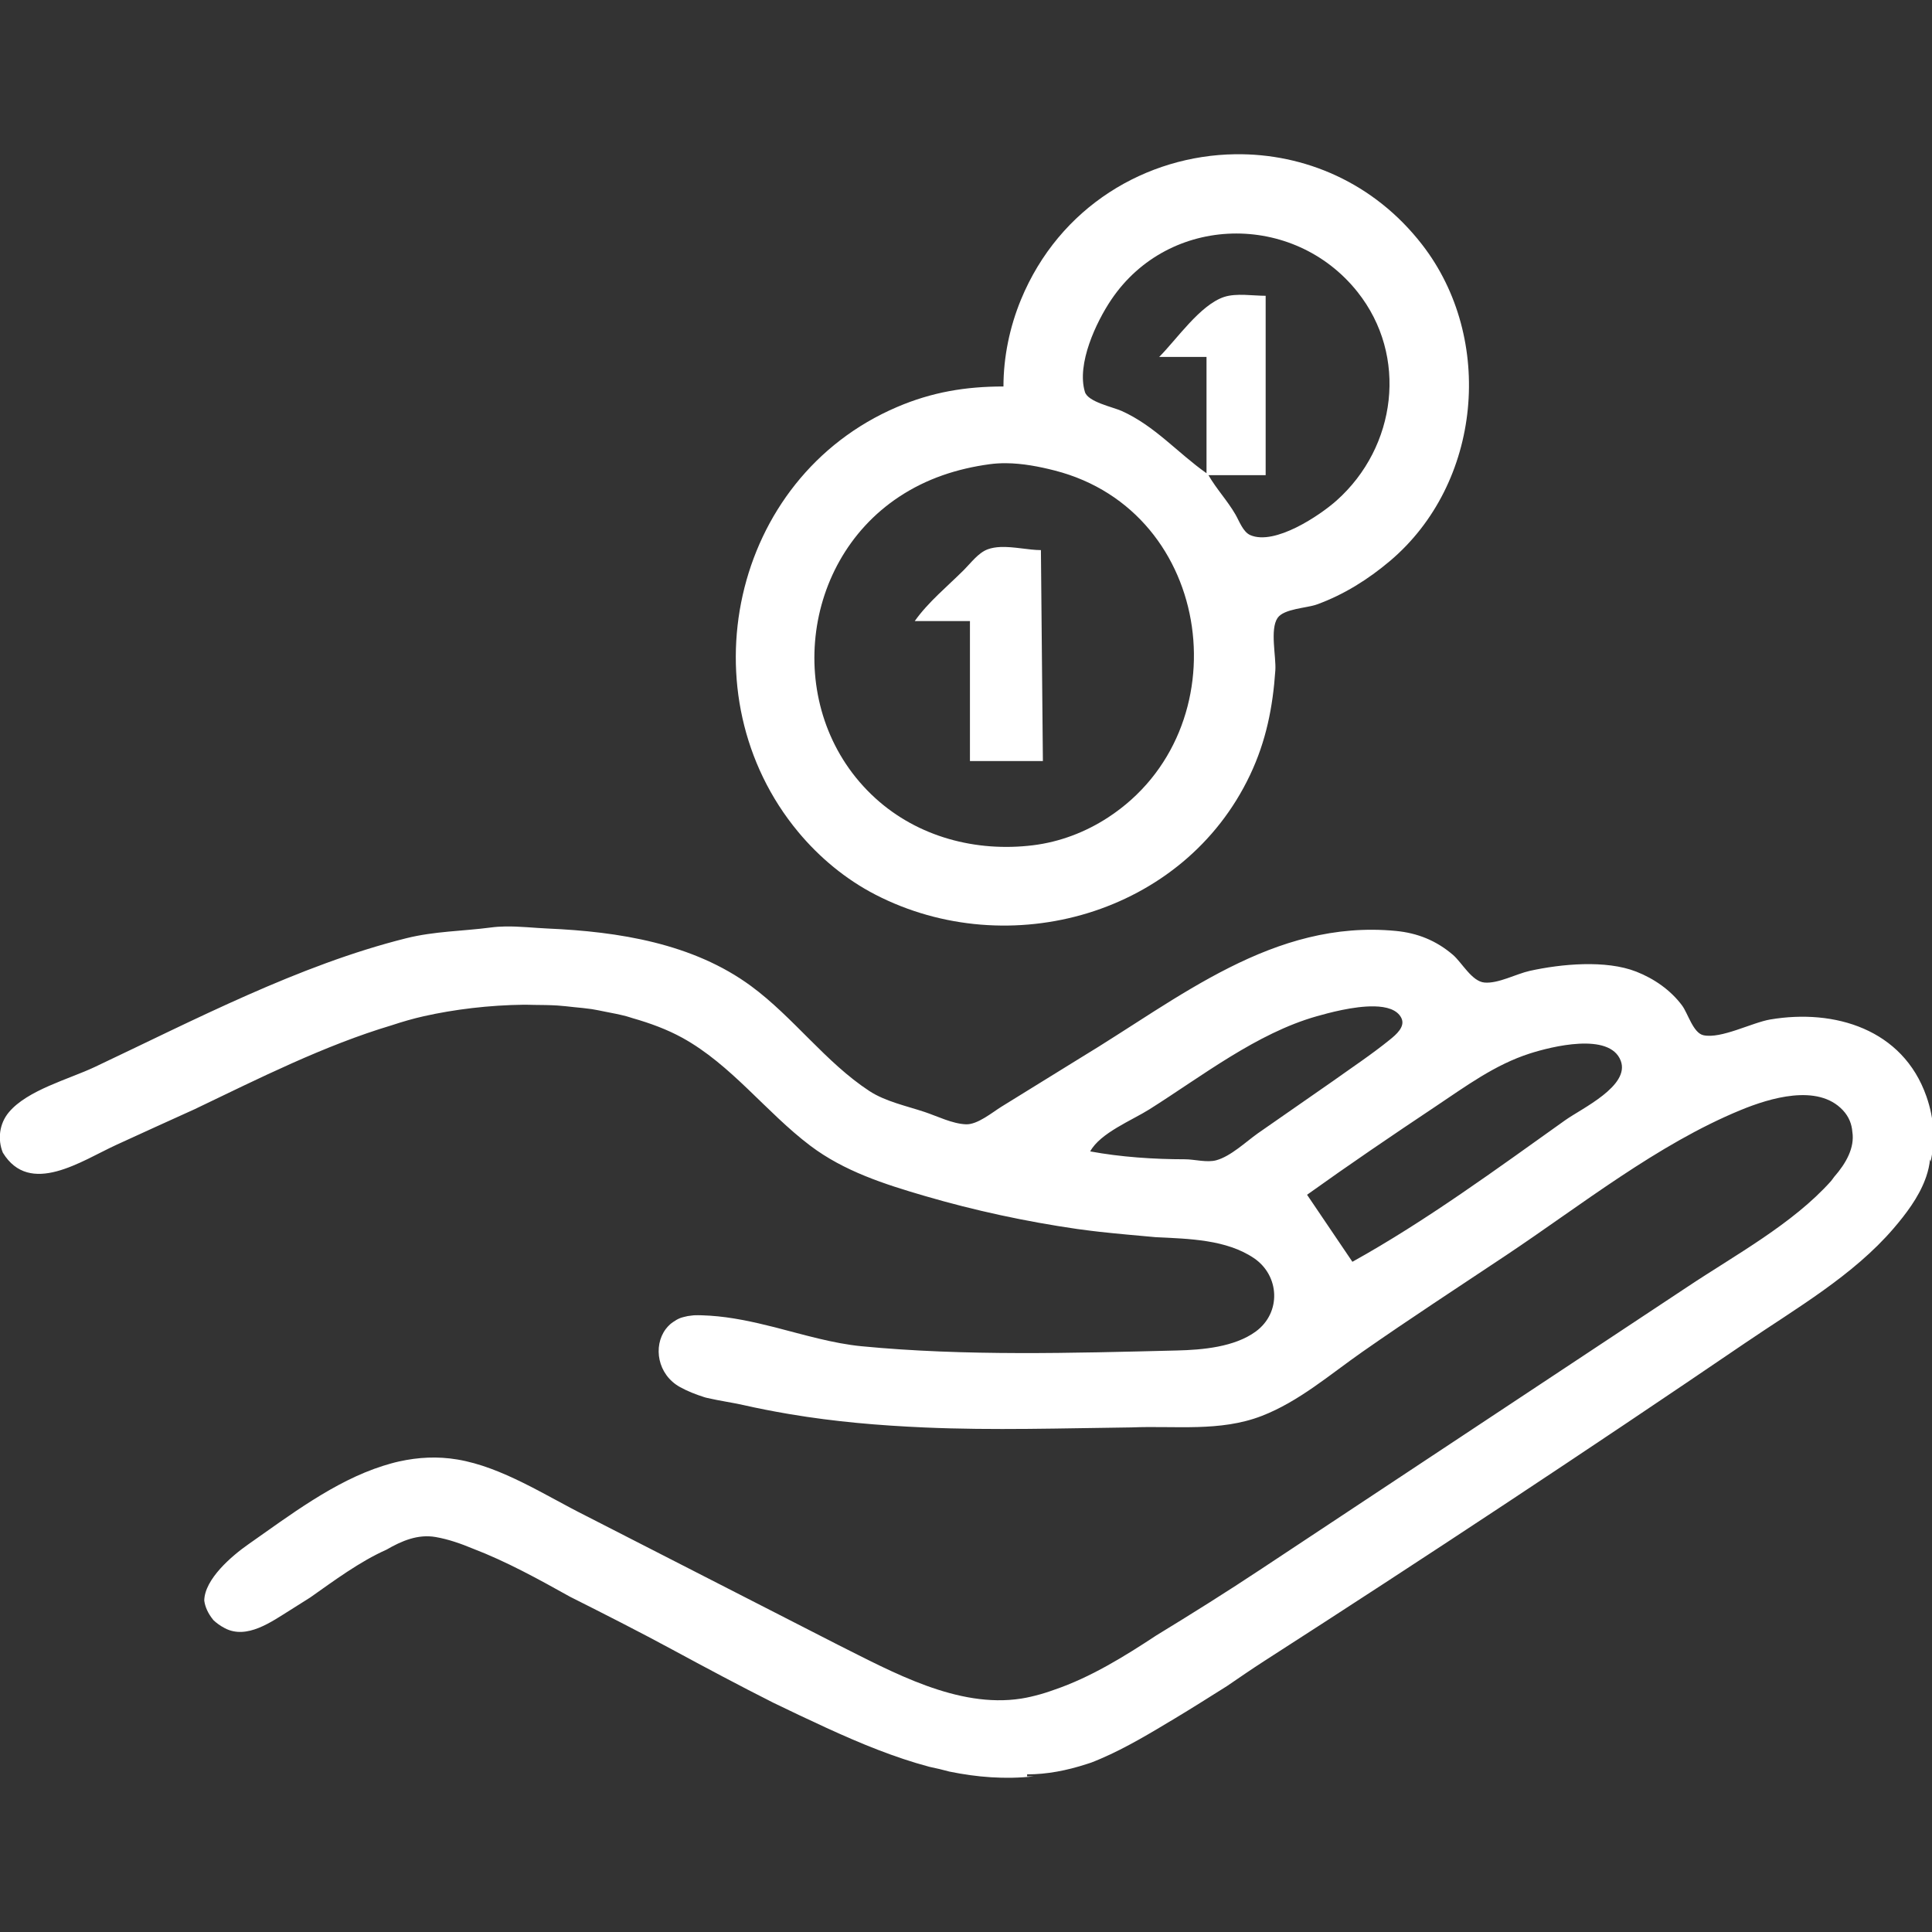 <?xml version="1.0" encoding="UTF-8" standalone="no"?>
<!-- Created by UniConvertor 2.0rc5 (https://sk1project.net/) -->

<svg
   height="980"
   width="980"
   version="1.1"
   id="cf2278da-5686-11f0-8490-a8a1598cb569"
   sodipodi:docname="economy.svg"
   inkscape:version="1.2.2 (732a01da63, 2022-12-09)"
   xmlns:inkscape="http://www.inkscape.org/namespaces/inkscape"
   xmlns:sodipodi="http://sodipodi.sourceforge.net/DTD/sodipodi-0.dtd"
   xmlns="http://www.w3.org/2000/svg"
   xmlns:svg="http://www.w3.org/2000/svg">
  <rect width="100%" height="100%" fill="#333333" stroke="none"/>
  <defs
     id="defs197" />
  <sodipodi:namedview
     id="namedview195"
     pagecolor="#ffffff"
     bordercolor="#000000"
     borderopacity="0.25"
     inkscape:showpageshadow="2"
     inkscape:pageopacity="0.0"
     inkscape:pagecheckerboard="0"
     inkscape:deskcolor="#d1d1d1"
     showgrid="false"
     inkscape:zoom="0.70710678"
     inkscape:cx="441.94174"
     inkscape:cy="489.31789"
     inkscape:window-width="1920"
     inkscape:window-height="1027"
     inkscape:window-x="-8"
     inkscape:window-y="-8"
     inkscape:window-maximized="1"
     inkscape:current-layer="cf2278da-5686-11f0-8490-a8a1598cb569" />
  <path
     id="path184"
     style="display:inline;fill:#ffffff"
     d="m 626.543,78.239 c -44.919,0.623 -89.141,26.384 -108.682,73.801 -5.697,13.825 -8.859,29.057 -8.861,44 -19.162,0 -36.23,2.829 -54,10.428 -84.393,36.092 -107.614,146.38 -50.078,215.572 10.747,12.925 24.109,24.014 39.078,31.742 67.73,34.962 156.516,10.236 190.111,-60.742 8.096,-17.105 11.514,-34.239 12.799,-53 0.471,-6.878 -2.822,-20.754 1.117,-26.57 3.208,-4.738 14.844,-5.002 19.973,-6.865 13.628,-4.951 25.958,-12.683 37,-22.004 46.642,-39.372 53.356,-112.856 16.336,-160.561 C 696.841,92.476 661.48,77.754 626.543,78.239 Z m -1.566,40.236 c 23.508,-0.636 47.394,9.25 63.574,29.564 25.879,32.492 19.835,78.706 -10.551,105.826 -8.551,7.633 -31.358,22.945 -43.787,17.57 -3.688,-1.595 -5.612,-7.132 -7.496,-10.396 -4.064,-7.042 -9.683,-12.988 -13.717,-20 h 29 v -91 c -6.433,0 -14.847,-1.435 -21,0.564 -12.188,3.96 -24.104,21.54 -33,30.436 h 24 v 59 c -14.713,-10.364 -26.144,-23.958 -43,-31.564 -4.499,-2.03 -17.144,-4.566 -18.682,-9.66 -4.299,-14.235 5.721,-35.445 13.354,-46.775 14.668,-21.771 37.797,-32.928 61.305,-33.564 z M 510.27,234.96 c 8.339,0.058 16.809,1.681 24.73,3.711 81.242,20.817 95.277,131.59 27,176.023 -11.428,7.437 -24.452,12.397 -38,14.061 -28.864,3.545 -58.312,-4.137 -79.996,-23.887 C 397.918,362.894 404.544,286.133 456,252.044 c 13.995,-9.272 29.474,-14.328 46,-16.578 2.725,-0.371 5.49,-0.525 8.27,-0.506 z m -2.865,42.512 c -2.259,0.1 -4.421,0.441 -6.404,1.172 -4.754,1.753 -8.515,6.911 -12,10.396 -8.329,8.329 -18.211,16.363 -25,26 h 28 v 71 h 37 l -1,-107 c -6.187,-0.004 -13.82,-1.869 -20.596,-1.568 z M 256.266,469.95 c -2.419,0.043 -4.84,0.195 -7.266,0.514 -14.527,1.908 -28.585,1.867 -43,5.471 -54.401,13.6 -107.503,41.488 -158,65.324 -13.038,6.155 -34,11.634 -43.467,22.885 -4.993,5.934 -5.766,13.943 -3.094,20.537 13.7,22.39 39.899,4.16 57.561,-3.949 13.188,-6.055 26.393,-12.062 39.613,-18.037 32.616,-15.622 65.843,-32.394 100.066,-42.623 5.403,-1.791 10.841,-3.377 16.32,-4.605 15.487,-3.471 33.027,-5.613 50.848,-5.83 1.641,-0.025 3.284,0.082 4.93,0.092 4.02,0.034 8.033,0.064 12.045,0.312 2.811,0.17 5.57,0.537 8.361,0.822 3.012,0.308 6.029,0.561 9,1.006 2.323,0.351 4.561,0.874 6.848,1.316 3.607,0.686 7.193,1.385 10.688,2.299 1.071,0.287 2.087,0.656 3.145,0.967 8.894,2.54 17.443,5.677 25.137,9.902 25.045,13.754 42.448,37.743 65,54.789 17.162,12.971 37.607,19.51 58,25.475 25.478,7.452 51.314,12.998 77.486,16.795 2.321,0.294 4.637,0.635 6.961,0.904 1.443,0.192 2.896,0.335 4.342,0.516 9.447,1.038 18.925,1.861 28.398,2.717 17.098,0.826 35.849,1.205 49.809,10.598 13.152,8.849 14.052,27.693 0.988,37.256 -10.809,7.912 -27.056,9.307 -39.984,9.623 -52.751,1.293 -107.523,2.928 -160,-2.154 -14.402,-1.394 -29.247,-5.824 -44.068,-9.639 -10.983,-2.773 -21.955,-5.164 -32.814,-5.857 -2.716,-0.157 -5.431,-0.304 -8.117,-0.201 -0.442,0.017 -0.83,0.109 -1.256,0.148 -1.326,0.113 -2.577,0.346 -3.764,0.68 -0.666,0.186 -1.356,0.341 -1.971,0.586 -10e-4,5e-4 -0.003,10e-4 -0.004,0.002 -1.286,0.519 -2.439,1.201 -3.521,1.959 -0.56,0.394 -1.12,0.789 -1.617,1.238 -0.826,0.735 -1.54,1.562 -2.209,2.424 -6.451,8.687 -4.205,23.068 7.342,29.412 3.729,2.049 7.838,3.683 12.148,5.047 0.242,0.06 0.46,0.157 0.703,0.215 0.288,0.089 0.603,0.135 0.893,0.221 6.306,1.448 12.836,2.36 18.256,3.586 7.445,1.685 14.773,3.107 22.061,4.359 0.583,0.116 1.183,0.193 1.768,0.307 22.552,3.78 44.682,5.694 68.172,6.723 35.006,1.533 70.009,0.381 105,-0.035 0.005,-1.9e-4 0.009,1.9e-4 0.014,0 22.087,-0.923 44.852,2.365 65.986,-5.814 18.903,-7.316 34.541,-20.969 51,-32.469 24.027,-16.789 48.611,-32.794 73,-49.053 37.952,-25.302 76.67,-56.242 119,-73.656 14.609,-6.01 39.04,-13.526 51.785,0.094 3.169,3.386 4.511,7.138 4.812,10.975 1.25,7.969 -3.11,15.892 -9.238,22.861 -0.535,0.653 -0.989,1.449 -1.533,2.059 -19.418,21.754 -48.696,37.581 -72.826,53.668 l -216,143 c -17.581,11.663 -35.486,22.894 -53.514,33.881 -15.884,10.486 -33.367,21.303 -51.629,27.5 -1.65,0.591 -3.296,1.171 -4.965,1.678 -0.721,0.206 -1.436,0.452 -2.158,0.641 -3.215,0.896 -6.452,1.681 -9.734,2.193 -32.258,5.038 -65.288,-13.458 -93,-27.314 L 297,768.794 c -20.327,-10.164 -42.305,-24.671 -65,-28.469 -10.116,-1.693 -19.927,-1.138 -29.445,0.963 -2.806,0.603 -5.563,1.423 -8.314,2.271 -24.753,7.845 -47.459,25.22 -68.24,39.76 -8.487,5.938 -22.196,17.66 -22.393,28.553 0.413,3.169 1.841,6.489 4.668,9.957 1.513,1.412 3.324,2.78 5.727,4.047 11.24,5.926 23.767,-3.304 32.998,-9.027 l 10.336,-6.52 c 12.06,-8.49 25.007,-18.16 38.697,-24.26 7.676,-4.445 15.924,-7.997 24.967,-6.414 6.602,1.156 12.792,3.355 18.855,5.873 16.92,6.463 33.314,15.506 49.414,24.477 17.342,8.724 34.663,17.496 51.73,26.727 16.811,9.092 33.92,18.225 51.232,26.957 8.9,4.314 17.823,8.553 26.768,12.66 17.398,7.989 34.715,15.133 52.408,19.848 3.48,0.724 6.89,1.523 10.211,2.438 13.919,2.849 28.12,4.023 42.879,2.406 H 521 v -1 c 10.125,0 20.168,-1.965 30.068,-5.18 0.834,-0.299 1.691,-0.502 2.52,-0.82 1.607,-0.559 3.182,-1.335 4.781,-1.957 13.128,-5.643 25.647,-13.253 37.631,-20.443 8.861,-5.317 17.598,-10.865 26.357,-16.369 6.315,-4.307 12.709,-8.725 18.643,-12.539 81.997,-52.714 163.403,-106.502 244,-161.348 25.914,-17.634 54.976,-34.304 75.572,-58.344 6.143,-7.171 12.507,-15.531 15.951,-24.705 0.205,-0.522 0.383,-1.053 0.574,-1.58 0.946,-2.836 1.642,-5.737 1.902,-8.715 0.153,0.366 0.16,0.847 0.289,1.232 2.31,-10.264 2.051,-21.286 -2.154,-33.232 C 965.175,522.065 930.64,511.621 898,517.12 c -9.278,1.563 -24.974,9.955 -33.955,7.992 -5.198,-1.137 -7.869,-11.123 -10.807,-15.072 -5.823,-7.826 -14.201,-13.623 -23.238,-17.174 -15.435,-6.064 -38.108,-3.906 -54,-0.402 -6.891,1.52 -15.982,6.547 -23,5.934 -6.419,-0.56 -11.448,-10.156 -16.002,-14.057 -8.459,-7.247 -17.987,-11.079 -28.998,-12.131 -62.136,-5.937 -109.849,34.165 -160,64.432 l -40,24.715 c -4.786,2.98 -12.167,9.154 -18,8.945 -6.874,-0.247 -14.534,-4.107 -21,-6.262 -9.095,-3.032 -19.924,-5.319 -28,-10.609 -22.227,-14.558 -38.56,-37.449 -60,-53.234 -29.531,-21.742 -67.45,-27.639 -103,-29.195 -7.249,-0.318 -14.479,-1.178 -21.734,-1.051 z m 440.777,40.525 c 6.263,0.12 11.575,1.622 13.734,5.779 2.333,4.493 -2.722,8.643 -5.781,11.121 C 695.703,534.903 685.722,541.515 676,548.462 l -38,26.438 c -6.126,4.362 -13.702,11.61 -21,13.627 -4.804,1.328 -11.003,-0.482 -16,-0.486 -15.719,-0.012 -32.522,-1.125 -48,-4 5.128,-9.373 21.103,-15.71 30,-21.318 26.584,-16.755 54.461,-38.637 85,-47.254 5.525,-1.559 18.605,-5.193 29.043,-4.992 z m 103.967,18.949 c 9.476,-0.482 18.299,1.299 21.096,8.619 4.877,12.765 -19.869,24.272 -28.105,30.137 -34.724,24.728 -70.711,51.177 -108,71.859 l -23,-34 c 21.347,-15.289 43.152,-30.103 65,-44.668 15.407,-10.271 30.182,-21.28 48,-26.988 5.406,-1.732 15.534,-4.477 25.01,-4.959 z" />
</svg>
